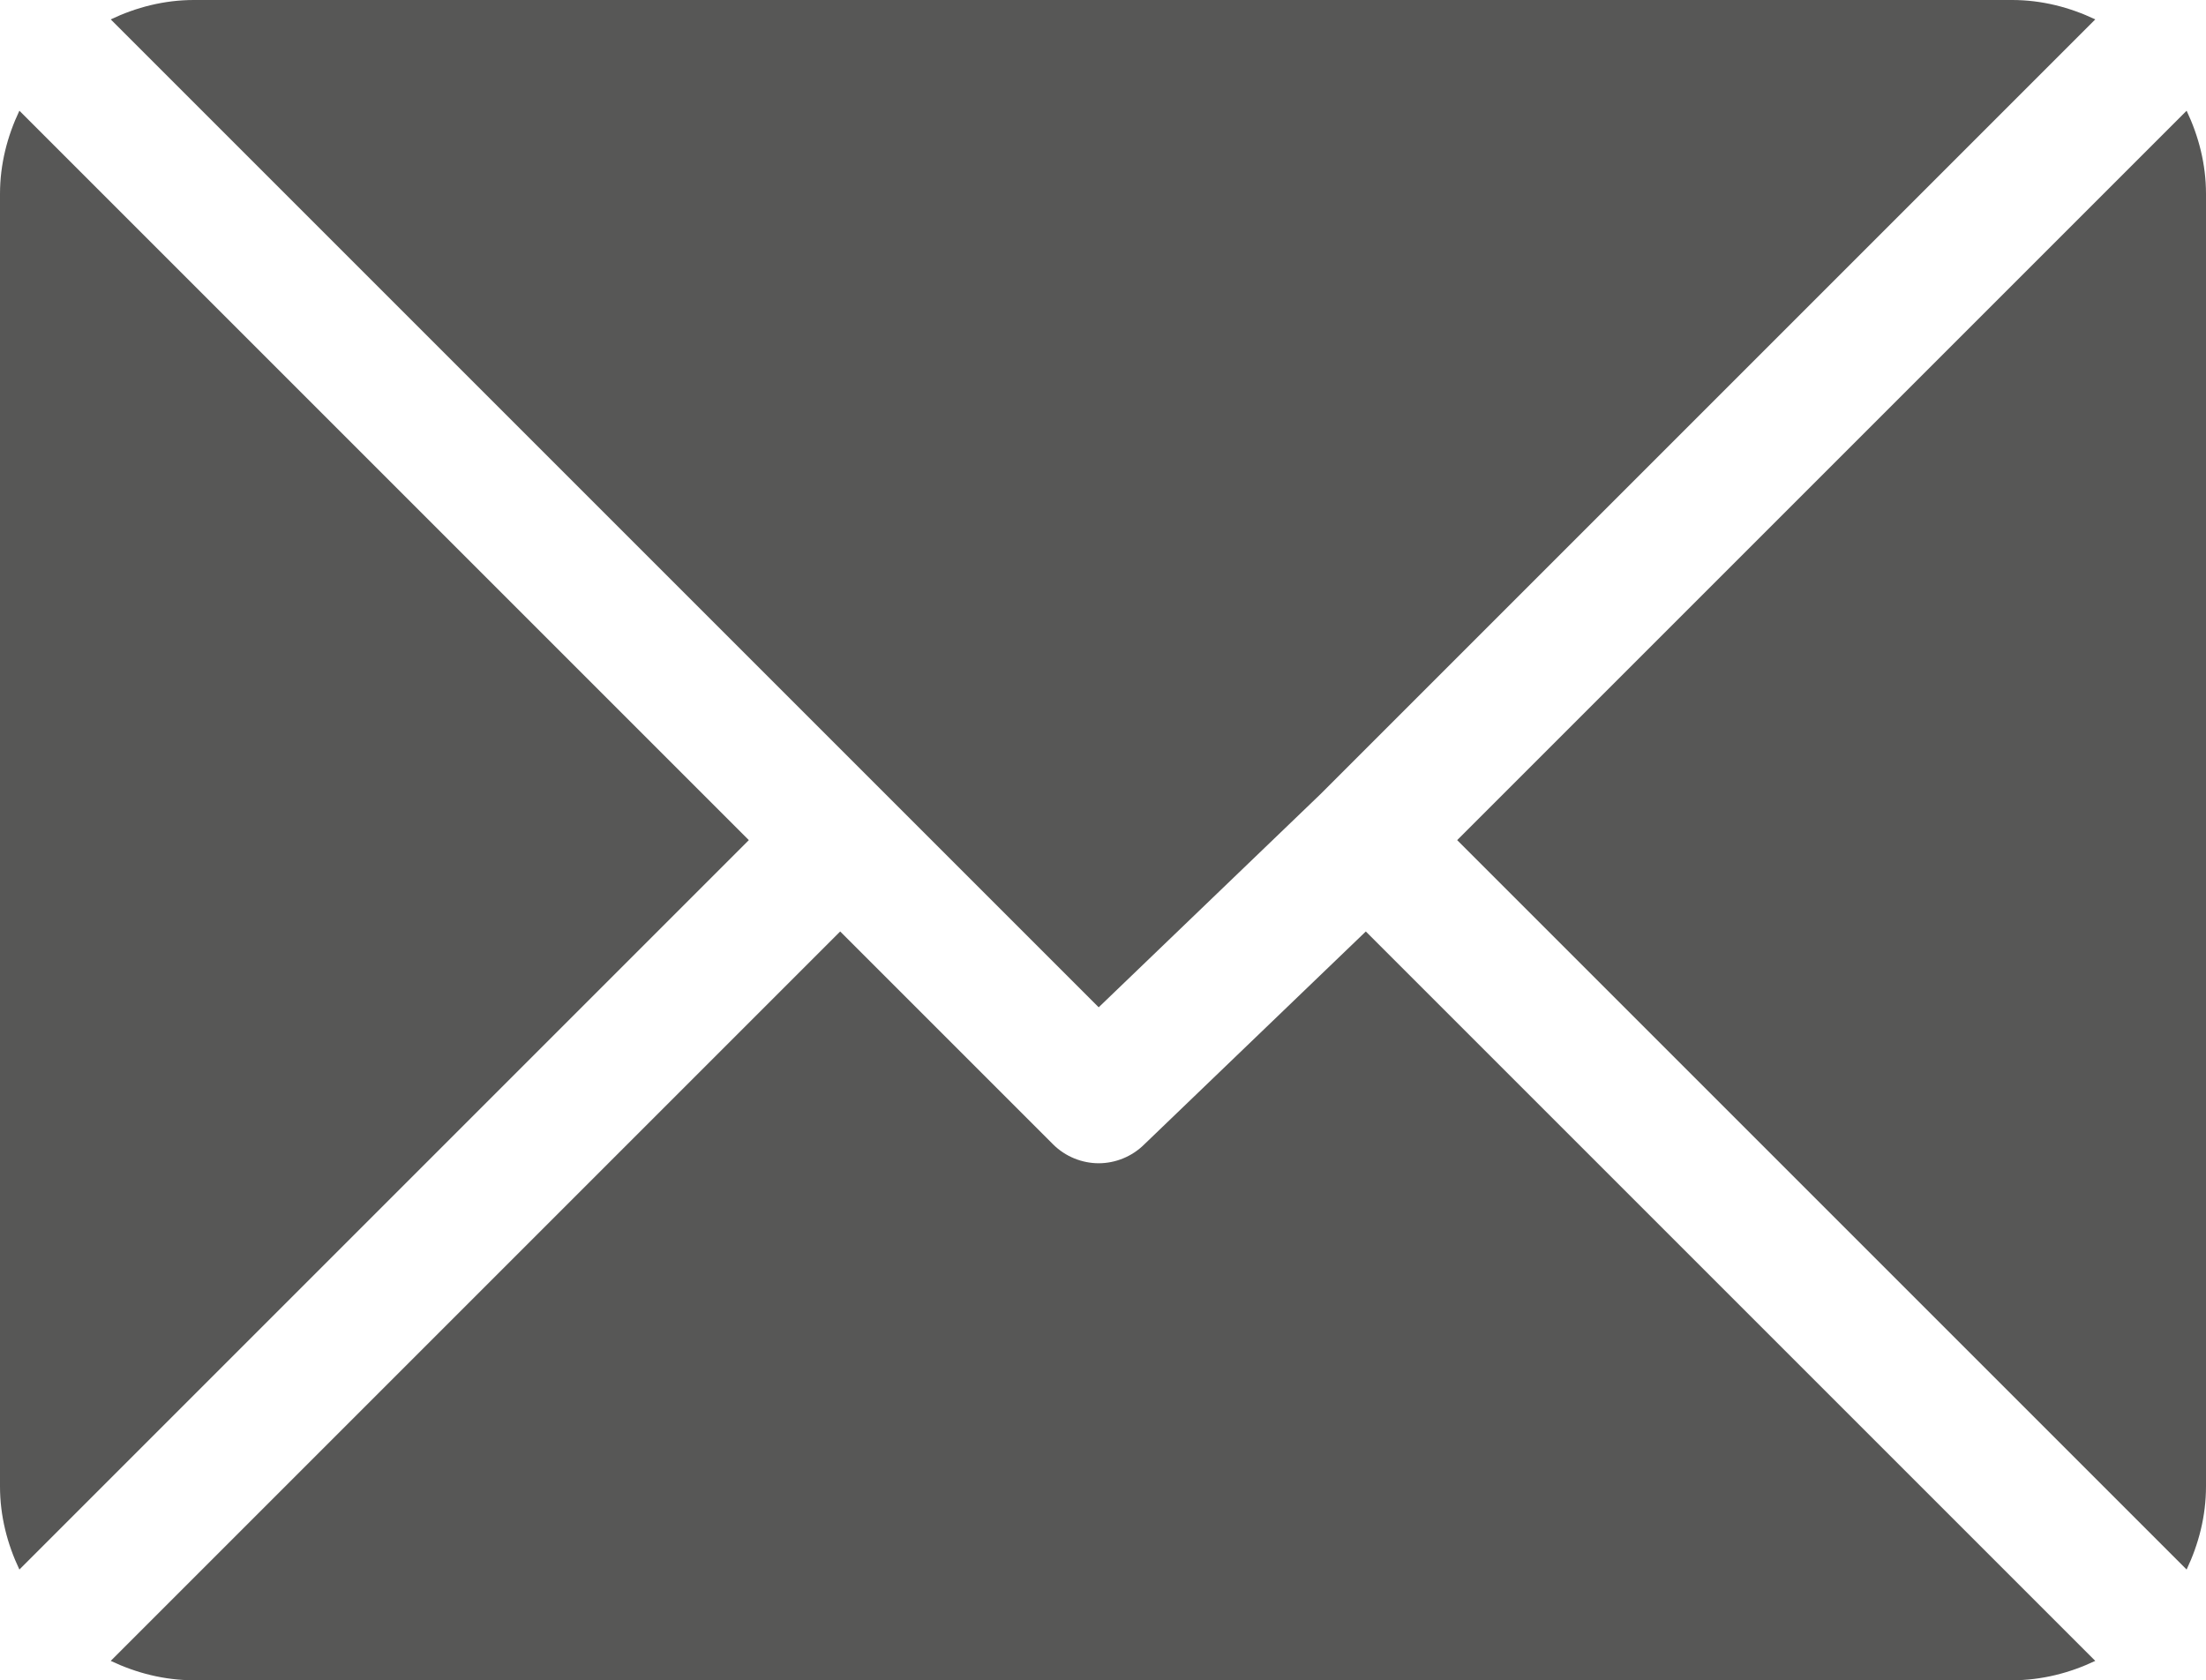 <?xml version="1.0" encoding="utf-8"?>
<!-- Generator: Adobe Illustrator 24.0.2, SVG Export Plug-In . SVG Version: 6.00 Build 0)  -->
<svg version="1.1" id="Capa_1" xmlns="http://www.w3.org/2000/svg" xmlns:xlink="http://www.w3.org/1999/xlink" x="0px" y="0px"
	 viewBox="0 0 512 390" style="enable-background:new 0 0 512 390;" xml:space="preserve">
<style type="text/css">
	.st0{fill:#575756;}
</style>
<g>
	<g>
		<path class="st0" d="M467,0H45c-6.9,0-13.4,1.7-19.3,4.5L255,233.8l51.4-49.4c0,0,0,0,0,0s0,0,0,0L486.3,4.5
			C480.4,1.7,473.9,0,467,0z"/>
	</g>
</g>
<g>
	<g>
		<path class="st0" d="M507.5,25.7L338.2,195l169.3,169.3c2.8-5.9,4.5-12.4,4.5-19.3V45C512,38.1,510.3,31.6,507.5,25.7z"/>
	</g>
</g>
<g>
	<g>
		<path class="st0" d="M4.5,25.7C1.7,31.6,0,38.1,0,45v300c0,6.9,1.7,13.4,4.5,19.3L173.8,195L4.5,25.7z"/>
	</g>
</g>
<g>
	<g>
		<path class="st0" d="M317,216.2l-51.4,49.4c-2.9,2.9-6.8,4.4-10.6,4.4s-7.7-1.5-10.6-4.4L195,216.2L25.7,385.5
			c5.9,2.8,12.4,4.5,19.3,4.5h422c6.9,0,13.4-1.7,19.3-4.5L317,216.2z"/>
	</g>
</g>
</svg>
